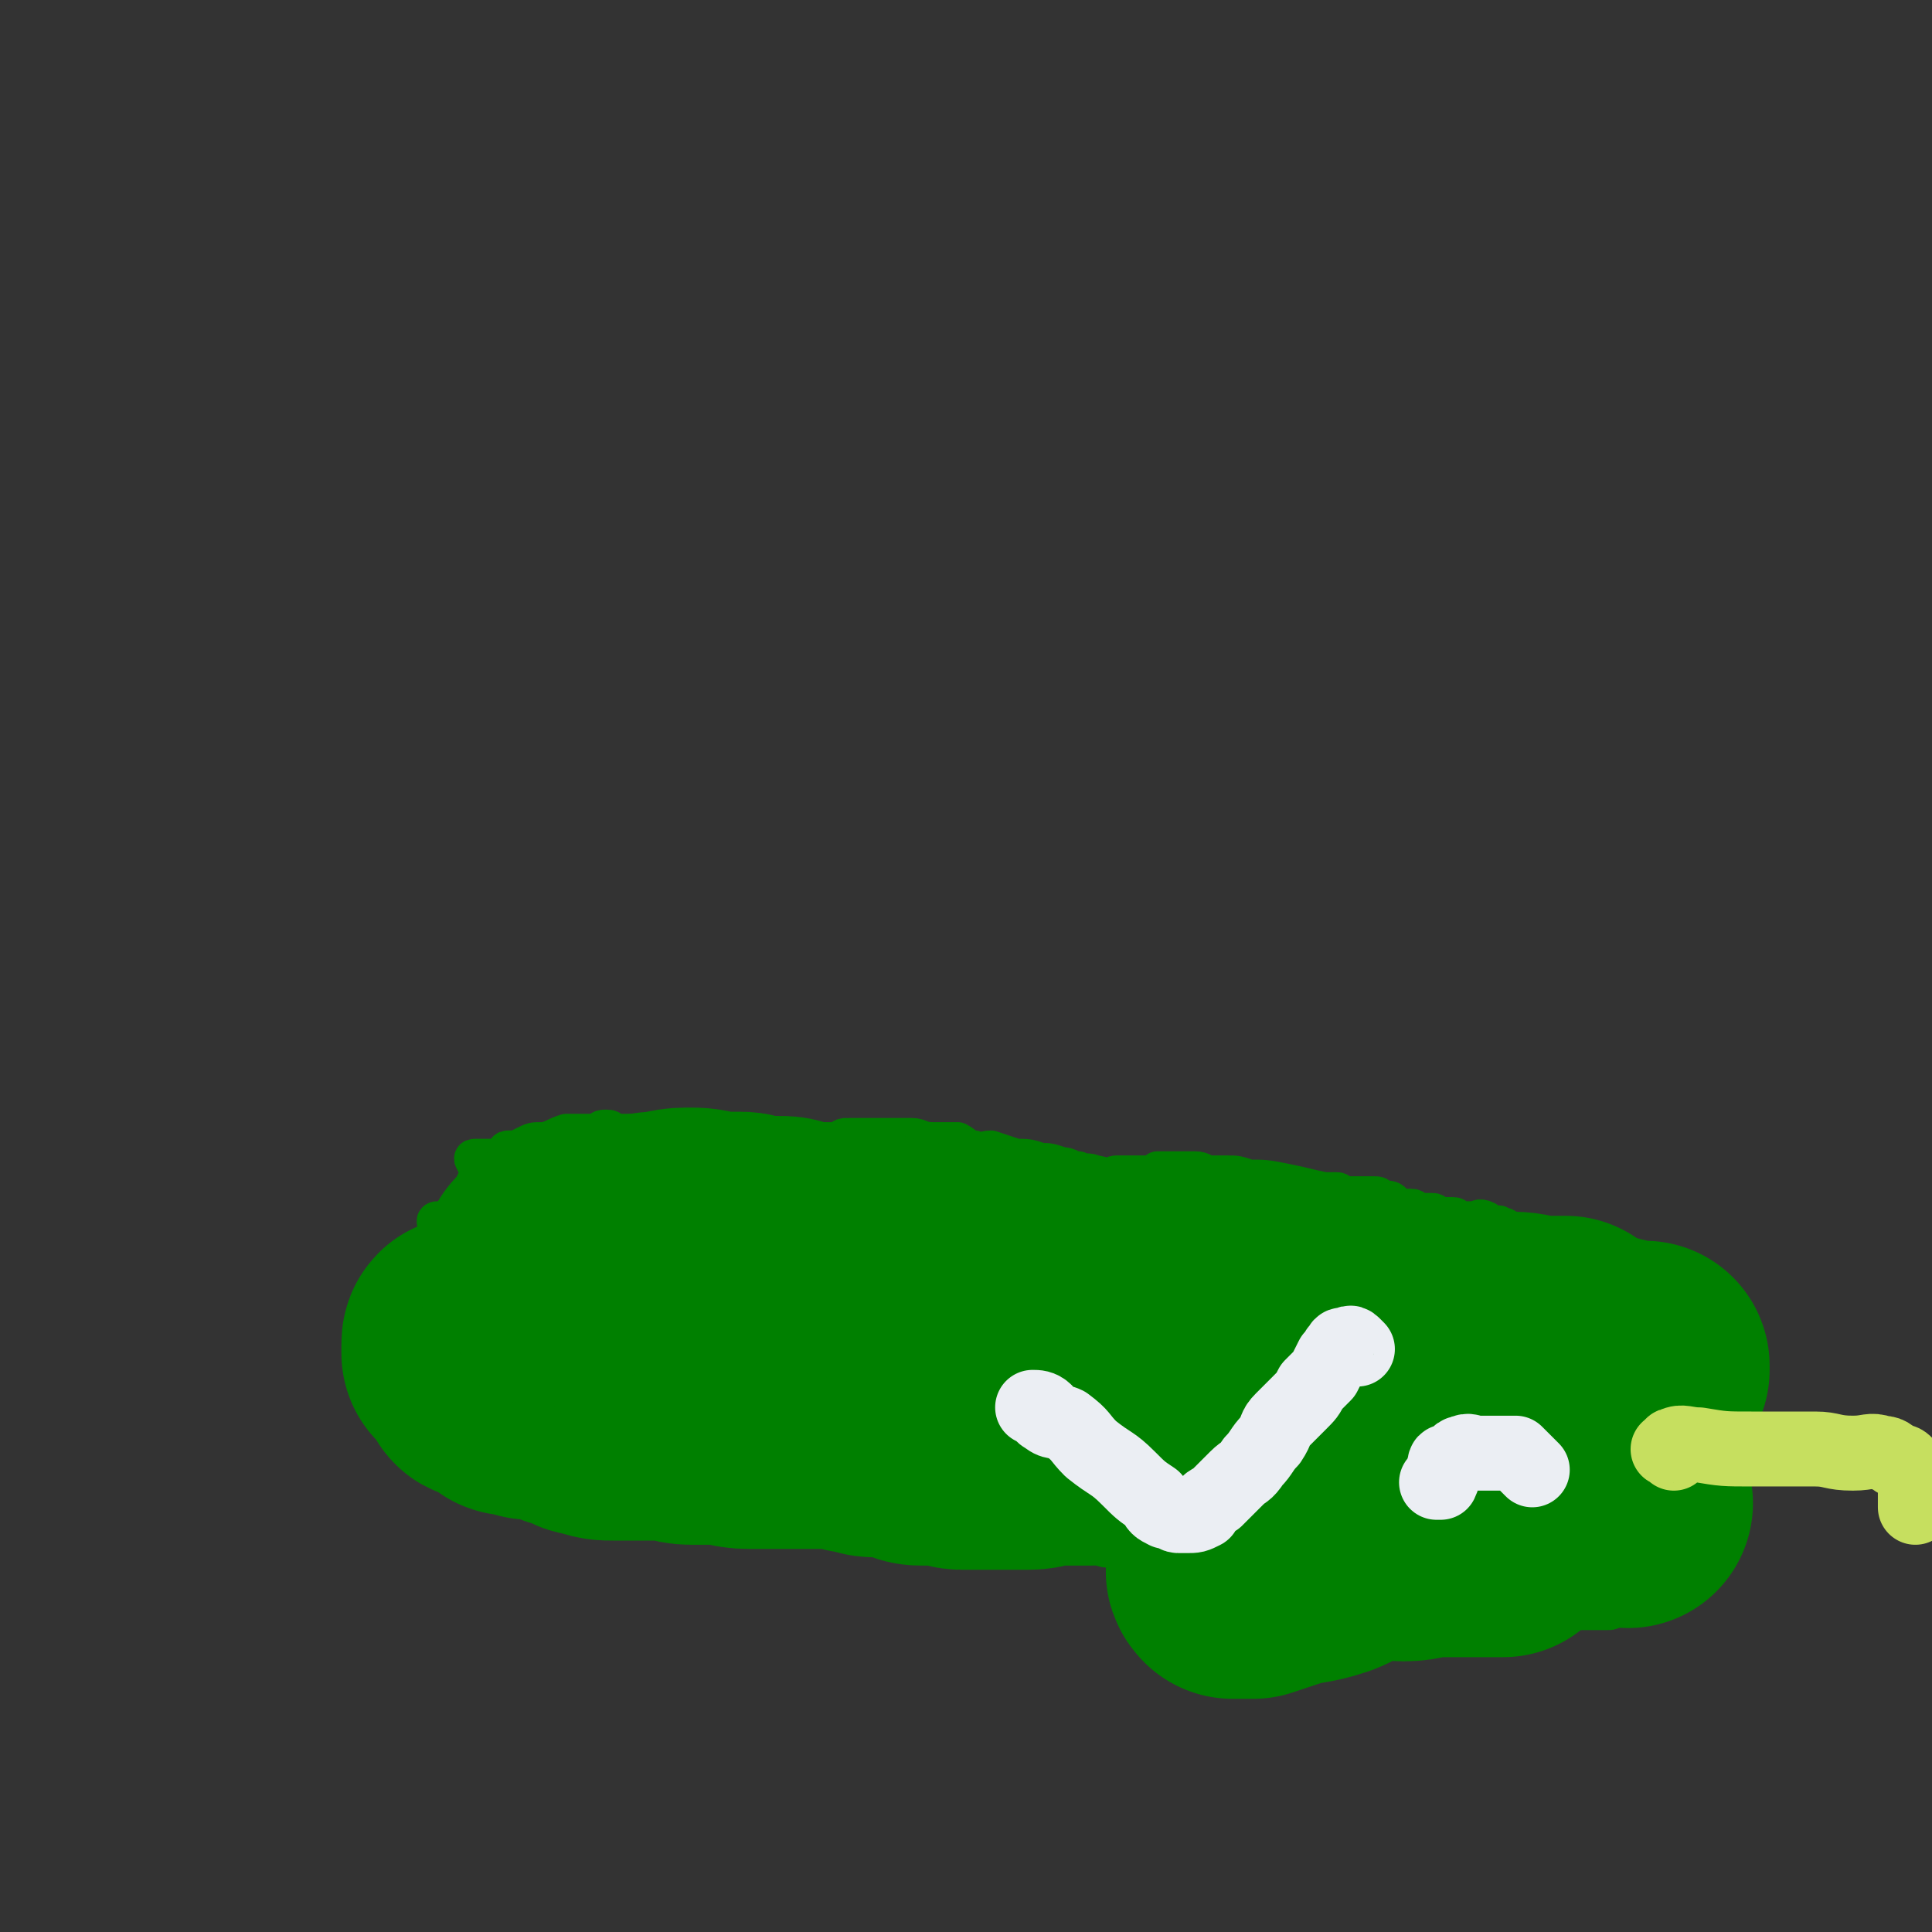 <svg viewBox='0 0 464 464' version='1.1' xmlns='http://www.w3.org/2000/svg' xmlns:xlink='http://www.w3.org/1999/xlink'><rect x="0" y="0" width="464" height="464" fill="#333333" stroke="none"/><g fill='none' stroke='#008000' stroke-width='9' stroke-linecap='round' stroke-linejoin='round'><path d='M106,295c-1,-1 -1,-1 -1,-1 -1,-1 0,-1 0,-1 0,0 0,0 0,1 0,1 0,1 0,1 0,1 1,1 1,2 0,0 0,0 0,1 0,1 0,1 1,2 0,1 1,1 1,2 0,2 0,2 0,4 0,1 1,1 1,3 0,2 0,2 1,4 0,1 0,1 0,3 0,1 0,1 1,3 0,1 1,1 1,2 0,2 0,2 1,3 0,2 1,2 1,3 1,2 0,2 1,3 0,1 0,1 1,2 1,1 1,1 2,2 0,1 0,1 1,2 1,1 1,1 1,1 2,1 2,1 3,2 1,1 1,2 2,3 1,1 2,0 3,1 2,1 1,2 3,3 1,1 1,0 2,1 2,1 1,2 3,3 2,1 2,1 4,1 1,0 2,0 3,0 3,1 2,1 5,2 1,1 1,1 3,2 2,0 2,-1 4,0 2,0 1,1 3,1 2,1 2,1 4,2 1,1 1,1 3,1 1,1 1,1 3,1 2,1 2,1 4,1 2,1 2,1 4,1 1,0 1,0 3,0 1,0 1,1 3,1 1,0 1,0 3,0 2,0 2,0 4,0 1,0 1,1 3,1 2,1 2,0 4,0 1,0 1,0 3,0 1,0 1,0 3,1 1,1 1,1 3,1 1,1 1,0 3,0 1,0 1,0 1,0 2,0 2,0 3,0 1,0 1,0 3,0 1,0 1,0 2,0 1,0 1,-1 3,-1 0,-1 0,0 1,0 1,0 1,0 1,0 1,0 1,-1 2,-1 2,0 2,0 3,0 1,0 1,0 1,0 2,0 2,0 3,0 1,0 1,0 3,0 1,0 1,0 2,0 1,0 1,0 3,0 0,0 0,0 1,0 0,0 0,0 1,0 0,0 0,0 1,1 1,1 0,1 1,1 2,1 2,0 4,0 1,0 0,1 1,1 1,1 2,1 3,1 1,0 1,0 3,0 0,0 0,1 1,1 1,1 1,1 3,1 1,1 1,0 3,0 1,0 1,1 3,1 1,1 1,1 3,1 0,0 1,0 1,0 1,0 1,1 3,1 1,1 1,1 3,1 1,1 1,0 2,0 1,0 0,1 1,1 1,1 1,0 3,0 1,0 1,1 3,1 0,1 0,1 1,1 0,0 1,0 1,0 2,0 1,0 3,1 0,0 1,0 1,0 1,0 1,0 2,0 1,0 1,0 1,0 1,0 1,0 1,0 1,0 1,0 1,0 1,0 1,0 2,0 0,0 0,0 1,0 2,0 2,1 3,1 1,0 1,0 2,0 0,0 0,0 0,0 1,0 1,0 1,0 1,0 1,1 2,1 0,0 0,0 1,0 1,0 1,1 2,1 1,0 1,0 2,0 1,0 1,1 2,1 1,0 1,0 2,0 0,0 0,1 1,1 2,0 2,0 3,0 1,0 1,1 2,1 2,0 2,0 3,0 2,0 2,0 3,0 1,0 1,0 2,0 2,0 2,0 3,0 1,0 1,1 3,1 1,0 1,0 2,0 1,0 1,1 3,1 0,0 0,0 1,0 1,0 1,0 3,0 0,0 0,0 1,0 1,0 1,0 3,0 0,0 0,0 1,0 1,0 1,1 2,1 1,0 1,0 2,0 1,0 1,0 2,0 0,0 0,1 1,1 1,0 1,0 2,0 0,0 0,-1 0,-1 1,0 1,0 1,0 2,0 2,0 3,0 1,0 1,0 2,0 1,0 1,0 2,0 1,0 1,0 2,0 0,0 0,0 1,0 1,0 1,0 1,0 1,0 1,0 1,0 1,0 1,0 1,0 1,0 1,0 1,0 1,0 1,0 1,0 1,0 1,0 1,0 1,0 1,0 1,0 1,0 1,0 1,0 1,0 1,0 2,0 1,0 1,0 1,0 1,0 1,0 2,0 1,0 1,0 1,0 1,0 1,0 1,0 1,0 1,0 1,0 1,0 1,0 1,0 1,0 1,0 1,0 1,0 1,0 1,-1 1,0 0,-1 0,-1 0,0 1,0 1,0 1,-1 1,-1 2,-2 1,-1 1,-1 3,-1 1,-1 1,0 2,-1 1,0 1,-1 1,-1 1,-1 1,-1 2,-2 0,0 0,-1 0,-1 0,-1 1,0 1,-1 0,0 0,0 0,0 0,-1 0,-1 0,-1 0,-1 0,-1 0,-1 0,-1 0,-1 0,-1 0,-1 1,0 1,-1 1,-1 0,-1 1,-3 0,-1 1,0 1,-1 1,-1 1,-1 2,-3 0,0 0,-1 0,-1 1,-1 1,-1 2,-2 0,0 0,-1 0,-1 0,-1 1,-1 1,-2 0,-1 0,-1 0,-3 0,-1 0,-1 1,-1 1,-1 1,-1 1,-2 0,-1 0,-1 0,-2 0,-1 1,-1 1,-2 0,-1 0,-1 0,-2 0,-1 0,-1 0,-2 0,-1 0,-1 0,-2 0,-2 0,-2 0,-3 0,-2 0,-2 0,-3 0,-2 -1,-2 -1,-3 0,-2 0,-2 0,-4 0,-2 -1,-2 -1,-3 -1,-1 0,-1 -1,-2 0,-1 0,-1 0,-2 -1,-2 -1,-1 -2,-3 0,0 0,0 0,0 -1,-1 0,-1 -1,-2 0,0 0,0 0,0 -1,-1 -1,0 -2,-1 0,0 0,0 0,0 -1,-1 -1,-1 -1,-1 -1,0 -1,0 -1,0 -1,0 -1,0 -2,-1 0,-1 0,-1 -1,-1 -1,-1 -1,0 -2,-1 0,0 0,0 -1,0 -1,0 -1,0 -2,-1 0,0 0,0 -1,0 -1,0 -1,0 -2,-1 0,-1 0,-1 -1,-1 -1,0 -1,0 -2,-1 0,0 0,0 -1,0 -1,0 -1,0 -3,-1 0,0 0,-1 -1,-1 -1,0 -1,0 -2,-1 0,0 0,0 -1,0 -1,-1 -1,-1 -1,-1 -1,-1 -1,-1 -1,-1 -1,-1 -1,-1 -2,-2 0,0 0,0 -1,-1 -1,-1 -1,-1 -2,-1 0,-1 0,-1 -1,-1 -1,0 -1,0 -2,-1 0,0 0,0 -1,0 -1,0 -1,0 -2,-1 0,-1 0,-1 -1,-1 -1,0 -1,0 -1,0 -1,0 -1,-1 -1,-1 -1,-1 -1,0 -2,-1 -1,0 -1,0 -2,0 -1,-1 -1,-1 -1,-1 -2,-1 -2,0 -3,0 0,0 0,0 0,0 -1,0 -1,0 -2,0 -1,0 -1,0 -1,0 -1,0 -1,-1 -2,-1 -1,0 -2,0 -3,0 -1,0 -1,-1 -2,-1 -1,0 -2,0 -3,0 -1,0 -1,-1 -2,-1 -1,0 -1,0 -1,0 -2,0 -2,0 -3,-1 -1,-1 -1,-1 -3,-1 -1,-1 -1,-1 -2,-1 -1,0 -1,0 -1,0 -2,0 -2,0 -3,0 -1,0 -1,0 -3,0 -1,0 -1,-1 -2,-1 -1,0 -1,0 -3,0 -5,-1 -4,-1 -9,-2 -5,-1 -5,-1 -9,-1 -3,-1 -3,-1 -5,-1 -2,0 -2,0 -4,0 -2,0 -2,-1 -4,-1 -1,0 -1,0 -3,0 -1,0 -1,0 -3,0 -1,0 -2,0 -3,0 0,0 0,1 0,1 -1,0 -1,0 -3,0 0,0 0,0 -1,0 -1,0 -1,0 -3,0 -1,0 -1,0 -2,0 -1,0 -1,0 -1,0 -1,0 -1,1 -2,1 -1,0 -1,-1 -3,-1 -2,-1 -2,0 -4,-1 -2,0 -2,-1 -4,-1 -3,-1 -3,-1 -5,-1 -3,-1 -3,-1 -6,-1 -3,-1 -3,-1 -6,-2 -2,0 -2,1 -4,0 -2,0 -2,-1 -4,-2 -1,0 -1,0 -3,0 -1,0 -1,0 -2,0 -1,0 -1,0 -1,0 -3,0 -3,-1 -5,-1 -1,0 -1,0 -3,0 -2,0 -2,0 -4,0 -1,0 -1,0 -3,0 0,0 0,0 -1,0 -2,0 -2,0 -4,0 -1,0 -1,1 -1,1 0,0 0,-1 0,-1 -1,0 -1,1 -3,1 -2,0 -2,0 -4,0 -2,0 -2,1 -5,1 -2,0 -3,0 -5,0 -2,0 -2,0 -3,0 -1,0 -1,0 -3,0 -2,0 -2,0 -4,0 -1,0 -1,0 -3,0 0,0 0,0 0,0 -1,0 -1,0 -1,0 -2,0 -2,0 -4,0 -4,0 -4,-1 -8,-1 -3,-1 -3,-1 -6,-2 -3,0 -3,0 -6,0 -1,0 -1,-1 -2,-1 -1,0 -1,0 -1,0 -1,0 -1,1 -2,1 -3,0 -3,0 -5,0 -1,0 -1,0 -2,0 0,0 0,0 0,0 -3,1 -2,1 -5,2 0,0 0,0 -1,0 -2,0 -2,0 -4,1 -2,1 -2,1 -4,1 0,0 0,0 0,0 -1,0 0,1 0,1 -2,1 -2,1 -5,1 -1,0 -1,0 -3,0 0,0 0,0 0,0 -1,0 0,1 0,1 0,1 1,1 1,1 0,2 0,2 -1,4 0,2 -1,2 -1,3 0,1 0,1 0,2 0,0 0,0 0,1 0,1 0,2 0,2 0,1 2,0 2,0 -1,1 -1,1 -2,2 -1,2 -1,2 -2,4 -1,2 -1,2 -1,5 0,0 0,0 0,1 0,0 0,0 0,0 0,0 1,0 1,0 1,0 1,-1 2,-1 2,-1 2,-2 3,-2 2,0 2,1 4,1 '/></g>
<g fill='none' stroke='#008000' stroke-width='60' stroke-linecap='round' stroke-linejoin='round'><path d='M391,361c-1,-1 -1,-1 -1,-1 -1,-1 -1,0 -1,0 -1,0 -1,0 -2,0 -1,0 -1,0 -1,0 -1,0 -1,0 -2,0 -1,0 -1,0 -1,0 -1,0 -1,0 -2,0 -1,0 -1,-1 -1,-1 -1,-1 -1,0 -2,0 0,0 0,0 0,0 -1,0 -1,-1 -2,-1 -1,0 -1,0 -1,0 -1,0 -1,-1 -2,-1 -1,0 -1,0 -3,0 -1,-1 -1,-1 -3,-2 -1,-1 -1,-1 -3,-1 -2,-2 -2,-2 -5,-3 -2,-1 -2,-1 -4,-1 -3,-1 -3,-1 -6,-2 -3,-1 -3,-1 -6,-1 -3,-1 -3,-1 -6,-1 -3,0 -3,0 -5,0 -3,0 -3,-1 -5,-1 -3,0 -3,0 -5,0 -2,0 -2,0 -4,0 -1,0 -1,0 -3,0 -2,0 -2,-1 -4,-1 -2,0 -2,0 -4,0 -3,0 -3,0 -5,0 -3,0 -3,0 -5,0 -3,0 -3,0 -5,0 -3,0 -3,1 -5,1 -3,1 -3,0 -7,0 -5,0 -5,0 -10,0 -4,0 -4,1 -8,1 -4,0 -4,0 -9,0 -3,0 -3,1 -6,1 -3,0 -3,0 -6,0 -3,0 -3,0 -5,0 -3,0 -3,0 -5,0 -2,0 -2,-1 -4,-1 -3,0 -3,0 -5,0 -2,0 -2,0 -4,-1 -3,-1 -3,-1 -5,-1 -1,0 -1,0 -3,0 -2,0 -2,-1 -5,-1 -2,-1 -2,-1 -4,-1 -3,0 -3,0 -5,0 -3,0 -3,0 -5,0 -2,0 -2,0 -5,0 -3,0 -3,0 -6,0 -4,0 -4,-1 -7,-1 -3,0 -3,0 -7,0 -3,0 -3,-1 -6,-1 -2,0 -2,0 -3,0 -2,0 -2,0 -3,0 -2,0 -2,0 -4,0 -1,0 -1,0 -2,0 -3,0 -3,0 -6,-1 -2,0 -2,-1 -3,-1 -2,-1 -2,-1 -3,-1 -1,-1 -1,-1 -2,-1 -2,-1 -2,0 -4,-1 -1,0 -1,0 -2,0 -1,0 -1,0 -2,-1 -1,0 -1,0 -1,0 -1,0 -1,0 -2,0 0,0 0,0 0,0 -1,0 0,-1 0,-1 0,0 -1,0 -1,0 -1,0 -1,-1 -2,-1 -1,-1 -1,0 -2,-1 -1,-1 -2,0 -2,-1 0,-1 0,-1 0,-1 0,-1 0,-1 -1,-1 0,0 0,0 0,0 -1,-1 -1,-1 -2,-2 0,0 0,0 0,0 -1,-1 -1,-1 -1,-1 0,-1 0,-1 0,-1 0,-1 0,-1 0,-1 0,-1 0,-1 1,-1 1,0 1,0 2,0 1,0 1,0 1,0 1,0 1,0 1,0 1,0 1,-1 2,-1 1,-1 1,0 3,-1 0,0 0,-1 1,-1 '/><path d='M132,308c-1,-1 -1,-1 -1,-1 -1,-1 0,-1 0,-1 0,-1 0,-1 0,-1 0,-1 0,-1 0,-1 0,-1 1,0 1,0 1,0 1,0 1,-1 1,0 1,0 1,-1 1,-1 0,-1 1,-1 3,-1 3,-1 5,-2 2,0 2,0 4,0 6,-1 6,-1 13,-2 4,0 4,-1 8,-1 3,0 3,0 7,1 3,0 3,0 6,0 2,0 2,1 4,1 2,0 2,0 4,0 3,0 3,0 5,1 3,1 3,1 6,1 3,1 3,0 5,1 3,0 3,1 5,1 4,1 4,0 7,1 3,0 3,1 6,1 5,1 5,1 9,1 2,0 3,0 5,0 3,1 3,1 7,2 5,1 5,1 10,1 2,1 2,1 4,1 4,1 4,0 7,1 5,1 5,1 10,3 2,0 2,1 5,1 4,1 4,0 8,1 6,0 6,1 11,1 2,1 2,1 4,1 1,0 1,0 2,0 1,0 1,0 3,0 5,0 5,0 10,0 3,0 3,1 5,1 2,0 2,0 3,0 3,0 3,1 5,1 3,1 3,1 7,1 1,0 1,0 2,0 1,0 1,0 2,0 1,0 1,1 2,1 2,0 2,0 5,0 3,0 3,0 6,0 2,0 2,0 3,0 1,0 1,0 2,0 2,0 2,0 4,0 4,0 4,0 8,1 2,0 2,0 3,0 2,0 2,0 3,0 0,0 0,0 1,0 0,0 -1,1 -1,1 0,1 1,1 1,1 1,1 1,1 2,1 0,0 0,0 1,0 1,0 2,1 2,1 0,0 0,0 0,0 0,0 0,0 1,0 1,0 1,0 1,0 3,0 3,1 5,1 3,1 3,1 5,1 1,0 2,0 2,0 0,0 0,1 0,1 0,0 -1,0 -1,0 -1,0 -1,0 -1,0 -1,0 -1,0 -2,0 -1,0 -1,0 -2,1 0,0 0,0 -1,1 -2,3 -2,3 -4,6 -5,6 -5,6 -9,11 -3,4 -3,5 -6,9 -2,2 -2,2 -4,5 -1,1 -1,1 -2,3 0,1 0,1 -1,2 -1,0 -1,0 -1,0 -1,0 0,1 0,1 0,0 -1,0 -2,0 0,0 0,0 -1,0 -1,0 -1,0 -3,0 -1,0 -1,0 -3,0 -4,0 -4,0 -7,0 -4,0 -4,1 -8,1 -4,0 -5,-1 -9,0 -5,1 -4,2 -9,4 -6,2 -6,1 -12,3 -3,1 -3,1 -6,2 -2,0 -2,0 -4,0 -1,0 -1,0 -1,0 0,0 0,0 0,0 -1,-1 0,-1 0,-1 1,-1 1,-1 1,-1 1,-1 1,-1 1,-2 0,-1 0,-1 0,-1 1,-1 1,0 2,-1 1,0 1,-1 1,-1 1,-1 1,-1 2,-1 0,0 0,0 1,0 0,-1 0,0 1,0 1,0 2,0 3,-1 1,-1 0,-2 1,-3 '/></g>
<g fill='none' stroke='#C6DF5F' stroke-width='18' stroke-linecap='round' stroke-linejoin='round'><path d='M402,349c-1,-1 -2,-1 -1,-1 0,-1 1,0 1,0 0,0 -1,-1 0,-1 2,-1 3,0 6,0 6,1 6,1 13,1 7,0 7,0 15,0 4,0 4,1 9,1 4,0 4,-1 7,0 2,0 2,1 4,2 1,0 1,0 2,1 1,1 1,1 2,3 0,1 0,1 0,3 0,1 0,1 0,2 0,1 0,1 0,1 0,1 0,1 0,1 0,0 0,0 0,-1 '/></g>
<g fill='none' stroke='#EBEEF3' stroke-width='18' stroke-linecap='round' stroke-linejoin='round'><path d='M368,353c-1,-1 -1,-1 -1,-1 -1,-1 -1,-1 -1,-1 -1,-1 -1,-1 -1,-1 -1,-1 -1,-1 -1,-1 -1,0 -1,0 -3,0 -1,0 -1,0 -1,0 -2,0 -2,0 -5,0 -2,0 -2,-1 -4,0 -1,0 -1,1 -2,2 0,0 -1,0 -1,0 -1,0 -1,0 -1,1 -1,2 0,2 -1,4 0,0 -1,0 -1,0 '/><path d='M326,324c-1,-1 -1,-1 -1,-1 -1,-1 -1,0 -1,0 -1,0 -1,0 -1,0 -1,0 -1,0 -1,1 -1,0 -1,1 -1,1 0,1 -1,1 -1,1 -1,2 -1,2 -2,4 -1,1 -1,1 -3,3 -1,2 -1,2 -3,4 -2,2 -2,2 -4,4 -2,2 -1,2 -3,5 -2,2 -2,3 -4,5 -2,3 -2,2 -4,4 -3,3 -3,3 -5,5 -2,1 -2,1 -3,3 -2,1 -2,1 -4,1 -1,0 -1,0 -2,0 -1,0 -1,-1 -3,-1 -2,-1 -2,-1 -3,-3 -3,-2 -3,-2 -6,-5 -4,-4 -4,-3 -9,-7 -3,-3 -2,-3 -6,-6 -2,-1 -3,0 -5,-2 -1,0 0,-1 0,-1 -1,-1 -2,-1 -3,-1 '/></g>
</svg>